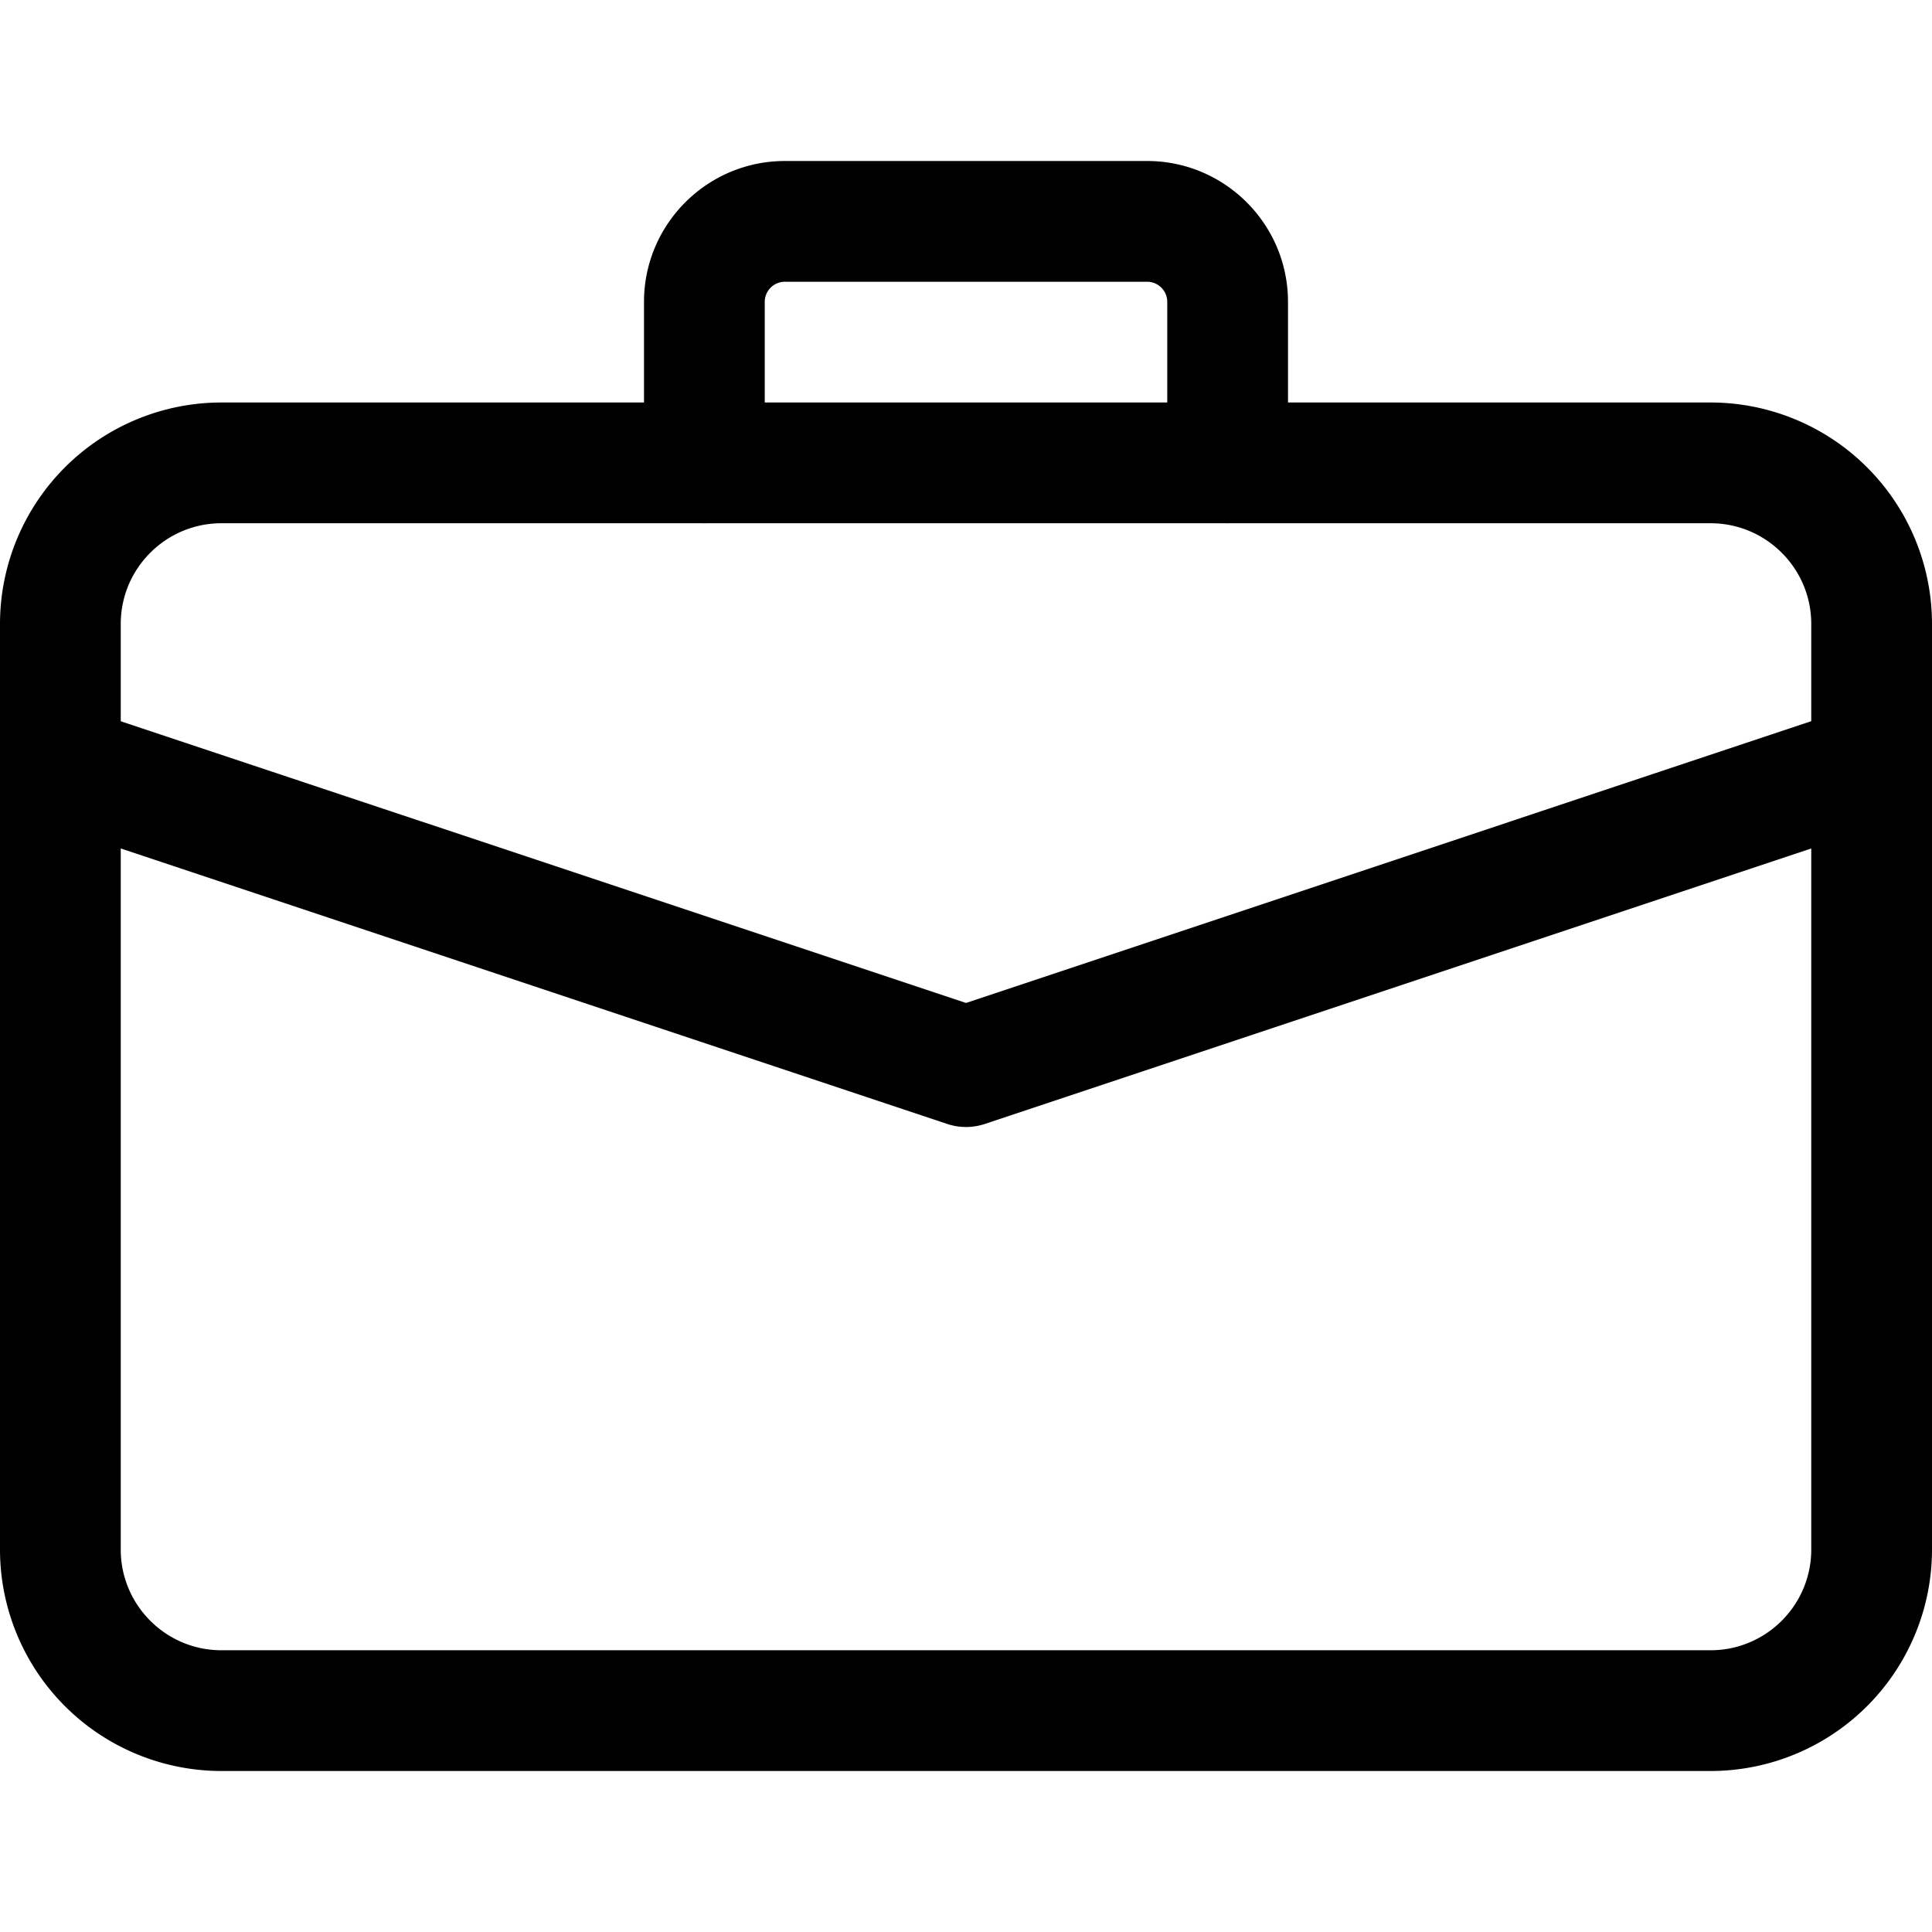 <svg xmlns="http://www.w3.org/2000/svg" version="1.1" xmlns:xlink="http://www.w3.org/1999/xlink" width="512" height="512" x="0" y="0" viewBox="0 0 24 24" style="enable-background:new 0 0 512 512" xml:space="preserve" class=""><g><path d="M12 14a.74.74 0 0 1-.237-.039l-11.25-3.75a.749.749 0 1 1 .475-1.422L12 12.459l11.013-3.671a.751.751 0 0 1 .475 1.423l-11.25 3.75A.751.751 0 0 1 12 14z" fill="#000000" opacity="1" data-original="#000000" class=""></path><path d="M21.25 22H2.75A2.752 2.752 0 0 1 0 19.25V7.75A2.752 2.752 0 0 1 2.75 5h18.5A2.752 2.752 0 0 1 24 7.75v11.5A2.752 2.752 0 0 1 21.25 22zM2.75 6.5c-.689 0-1.25.561-1.25 1.25v11.5c0 .689.561 1.25 1.25 1.25h18.5c.689 0 1.25-.561 1.25-1.25V7.75c0-.689-.561-1.25-1.25-1.25z" fill="#000000" opacity="1" data-original="#000000" class=""></path><path d="M15.25 6.5a.75.75 0 0 1-.75-.75v-2a.25.25 0 0 0-.25-.25h-4.5a.25.25 0 0 0-.25.25v2a.75.75 0 0 1-1.5 0v-2C8 2.785 8.785 2 9.75 2h4.5c.965 0 1.75.785 1.75 1.75v2a.75.75 0 0 1-.75.75z" fill="#000000" opacity="1" data-original="#000000" class=""></path></g></svg>
